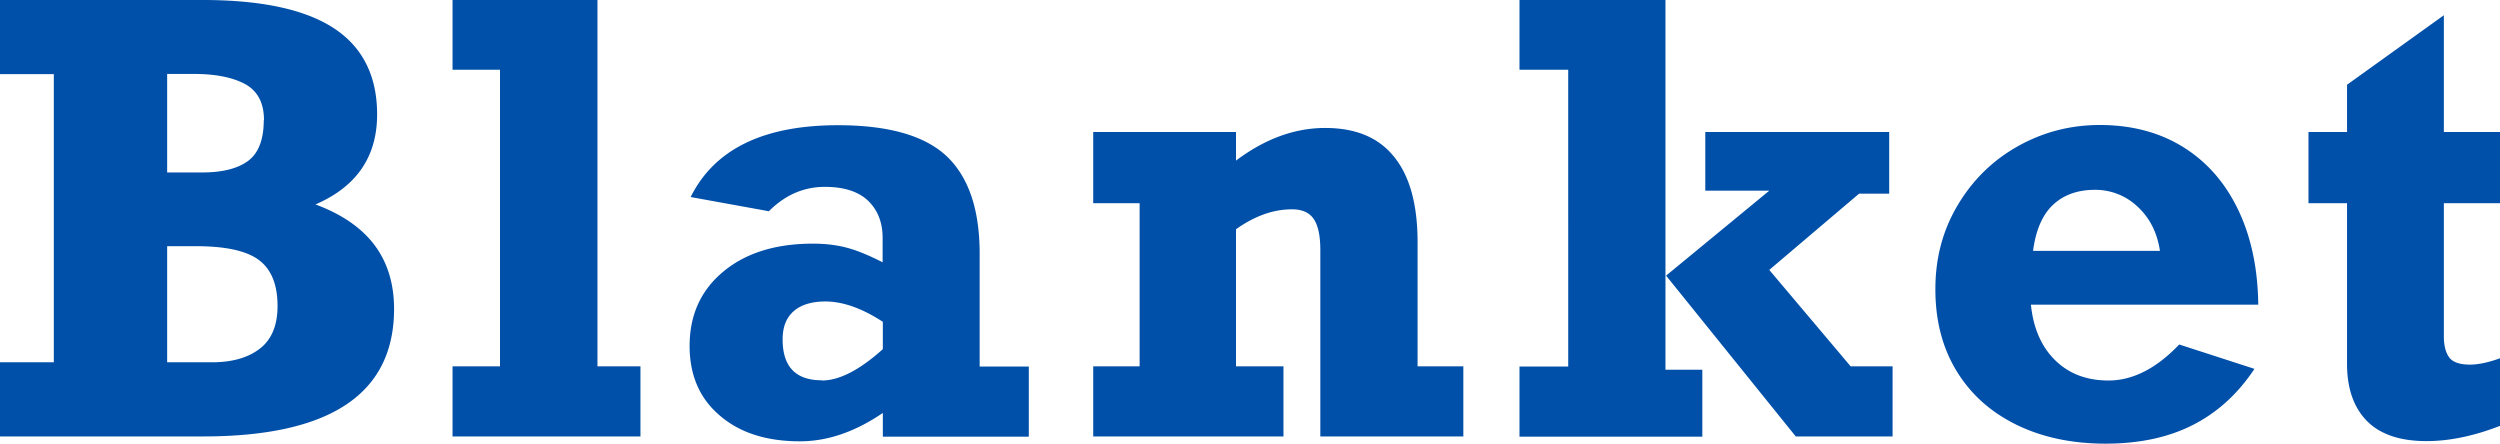 <svg data-name="レイヤー_2" xmlns="http://www.w3.org/2000/svg" viewBox="0 0 118 20.95"><path d="M17.8 5.4c0 2-.97 3.41-2.91 4.25 1.25.46 2.18 1.11 2.79 1.92.61.82.92 1.82.92 3.01 0 4.01-3.01 6.02-9.02 6.02H0v-3.5h2.54V3.5H0V0h9.57c2.78 0 4.85.45 6.2 1.34 1.35.89 2.03 2.25 2.03 4.06Zm-5.34.27c0-.8-.29-1.36-.87-1.69-.58-.32-1.39-.49-2.44-.49H7.89v4.65h1.65c.98 0 1.7-.19 2.19-.56.48-.37.72-1.01.72-1.91Zm.64 8.77c0-1-.29-1.72-.87-2.16-.58-.44-1.57-.66-2.99-.66H7.89v5.48H10c.95 0 1.7-.21 2.26-.64.56-.43.84-1.1.84-2.02Zm17.13 2.85v3.31h-8.87v-3.31h2.24v-14h-2.24V0h6.84v17.29h2.04Zm16.01-5.31v5.32h2.32v3.31h-6.89v-1.12c-1.3.89-2.61 1.34-3.91 1.34-1.58 0-2.84-.4-3.79-1.22-.95-.81-1.42-1.9-1.42-3.28 0-1.46.53-2.63 1.59-3.51 1.06-.88 2.47-1.32 4.23-1.32.61 0 1.16.07 1.63.2.48.13 1.03.36 1.66.68v-1.15c0-.73-.23-1.31-.68-1.75-.46-.44-1.14-.66-2.05-.66-.99 0-1.87.38-2.64 1.15L32.6 9.3c1.12-2.26 3.44-3.39 6.95-3.39 2.41 0 4.12.5 5.15 1.48 1.03.99 1.54 2.52 1.54 4.59Zm-7.45 5.98c.82 0 1.78-.49 2.88-1.48v-1.29c-.98-.64-1.89-.96-2.71-.96-.66 0-1.16.16-1.5.46-.35.31-.52.75-.52 1.33 0 1.29.62 1.93 1.85 1.93Zm28.12-6.52v5.85h2.16v3.31h-6.75v-8.79c0-.67-.1-1.16-.31-1.47-.21-.31-.55-.46-1.03-.46-.88 0-1.75.31-2.64.94v6.47h2.24v3.31H51.6v-3.31h2.19v-7.7H51.6V6.23h6.74v1.35c1.37-1.03 2.77-1.54 4.21-1.54s2.52.45 3.25 1.36c.74.91 1.11 2.25 1.11 4.04Zm13.44 6.01v3.16h-8.63V17.3h2.3V3.29h-2.3V0h6.89v17.45h1.74Zm.14-11.22h8.68v2.91h-1.42l-4.24 3.6 3.84 4.55h1.98v3.31h-4.57l-6.12-7.59L83.51 9h-3.02V6.22Zm26.09 8.15H95.86c.11 1.1.49 1.98 1.14 2.62.65.64 1.49.96 2.52.96 1.14 0 2.25-.56 3.34-1.7l3.55 1.15c-.78 1.18-1.75 2.06-2.91 2.65-1.16.59-2.53.88-4.12.88s-2.99-.3-4.2-.89c-1.22-.6-2.16-1.44-2.83-2.54s-1-2.38-1-3.86.35-2.78 1.05-3.96c.7-1.18 1.64-2.11 2.83-2.78s2.48-1.01 3.88-1.01c1.51 0 2.83.35 3.95 1.05s1.98 1.69 2.59 2.97c.61 1.28.92 2.77.94 4.46Zm-7.7-5.42c-.82 0-1.48.24-1.98.71s-.81 1.2-.94 2.17h5.99c-.13-.86-.48-1.55-1.05-2.08a2.89 2.89 0 0 0-2.03-.8ZM118 6.23v3.36h-2.65v6.28c0 .45.09.78.26 1.01.17.22.5.33.97.33.39 0 .87-.1 1.42-.3v3.19c-1.23.48-2.39.72-3.47.72-1.25 0-2.19-.32-2.81-.95-.62-.63-.94-1.53-.94-2.69V9.59h-1.82V6.23h1.82V4l4.57-3.28v5.51H118Z" style="fill:#004fa9"/></svg>